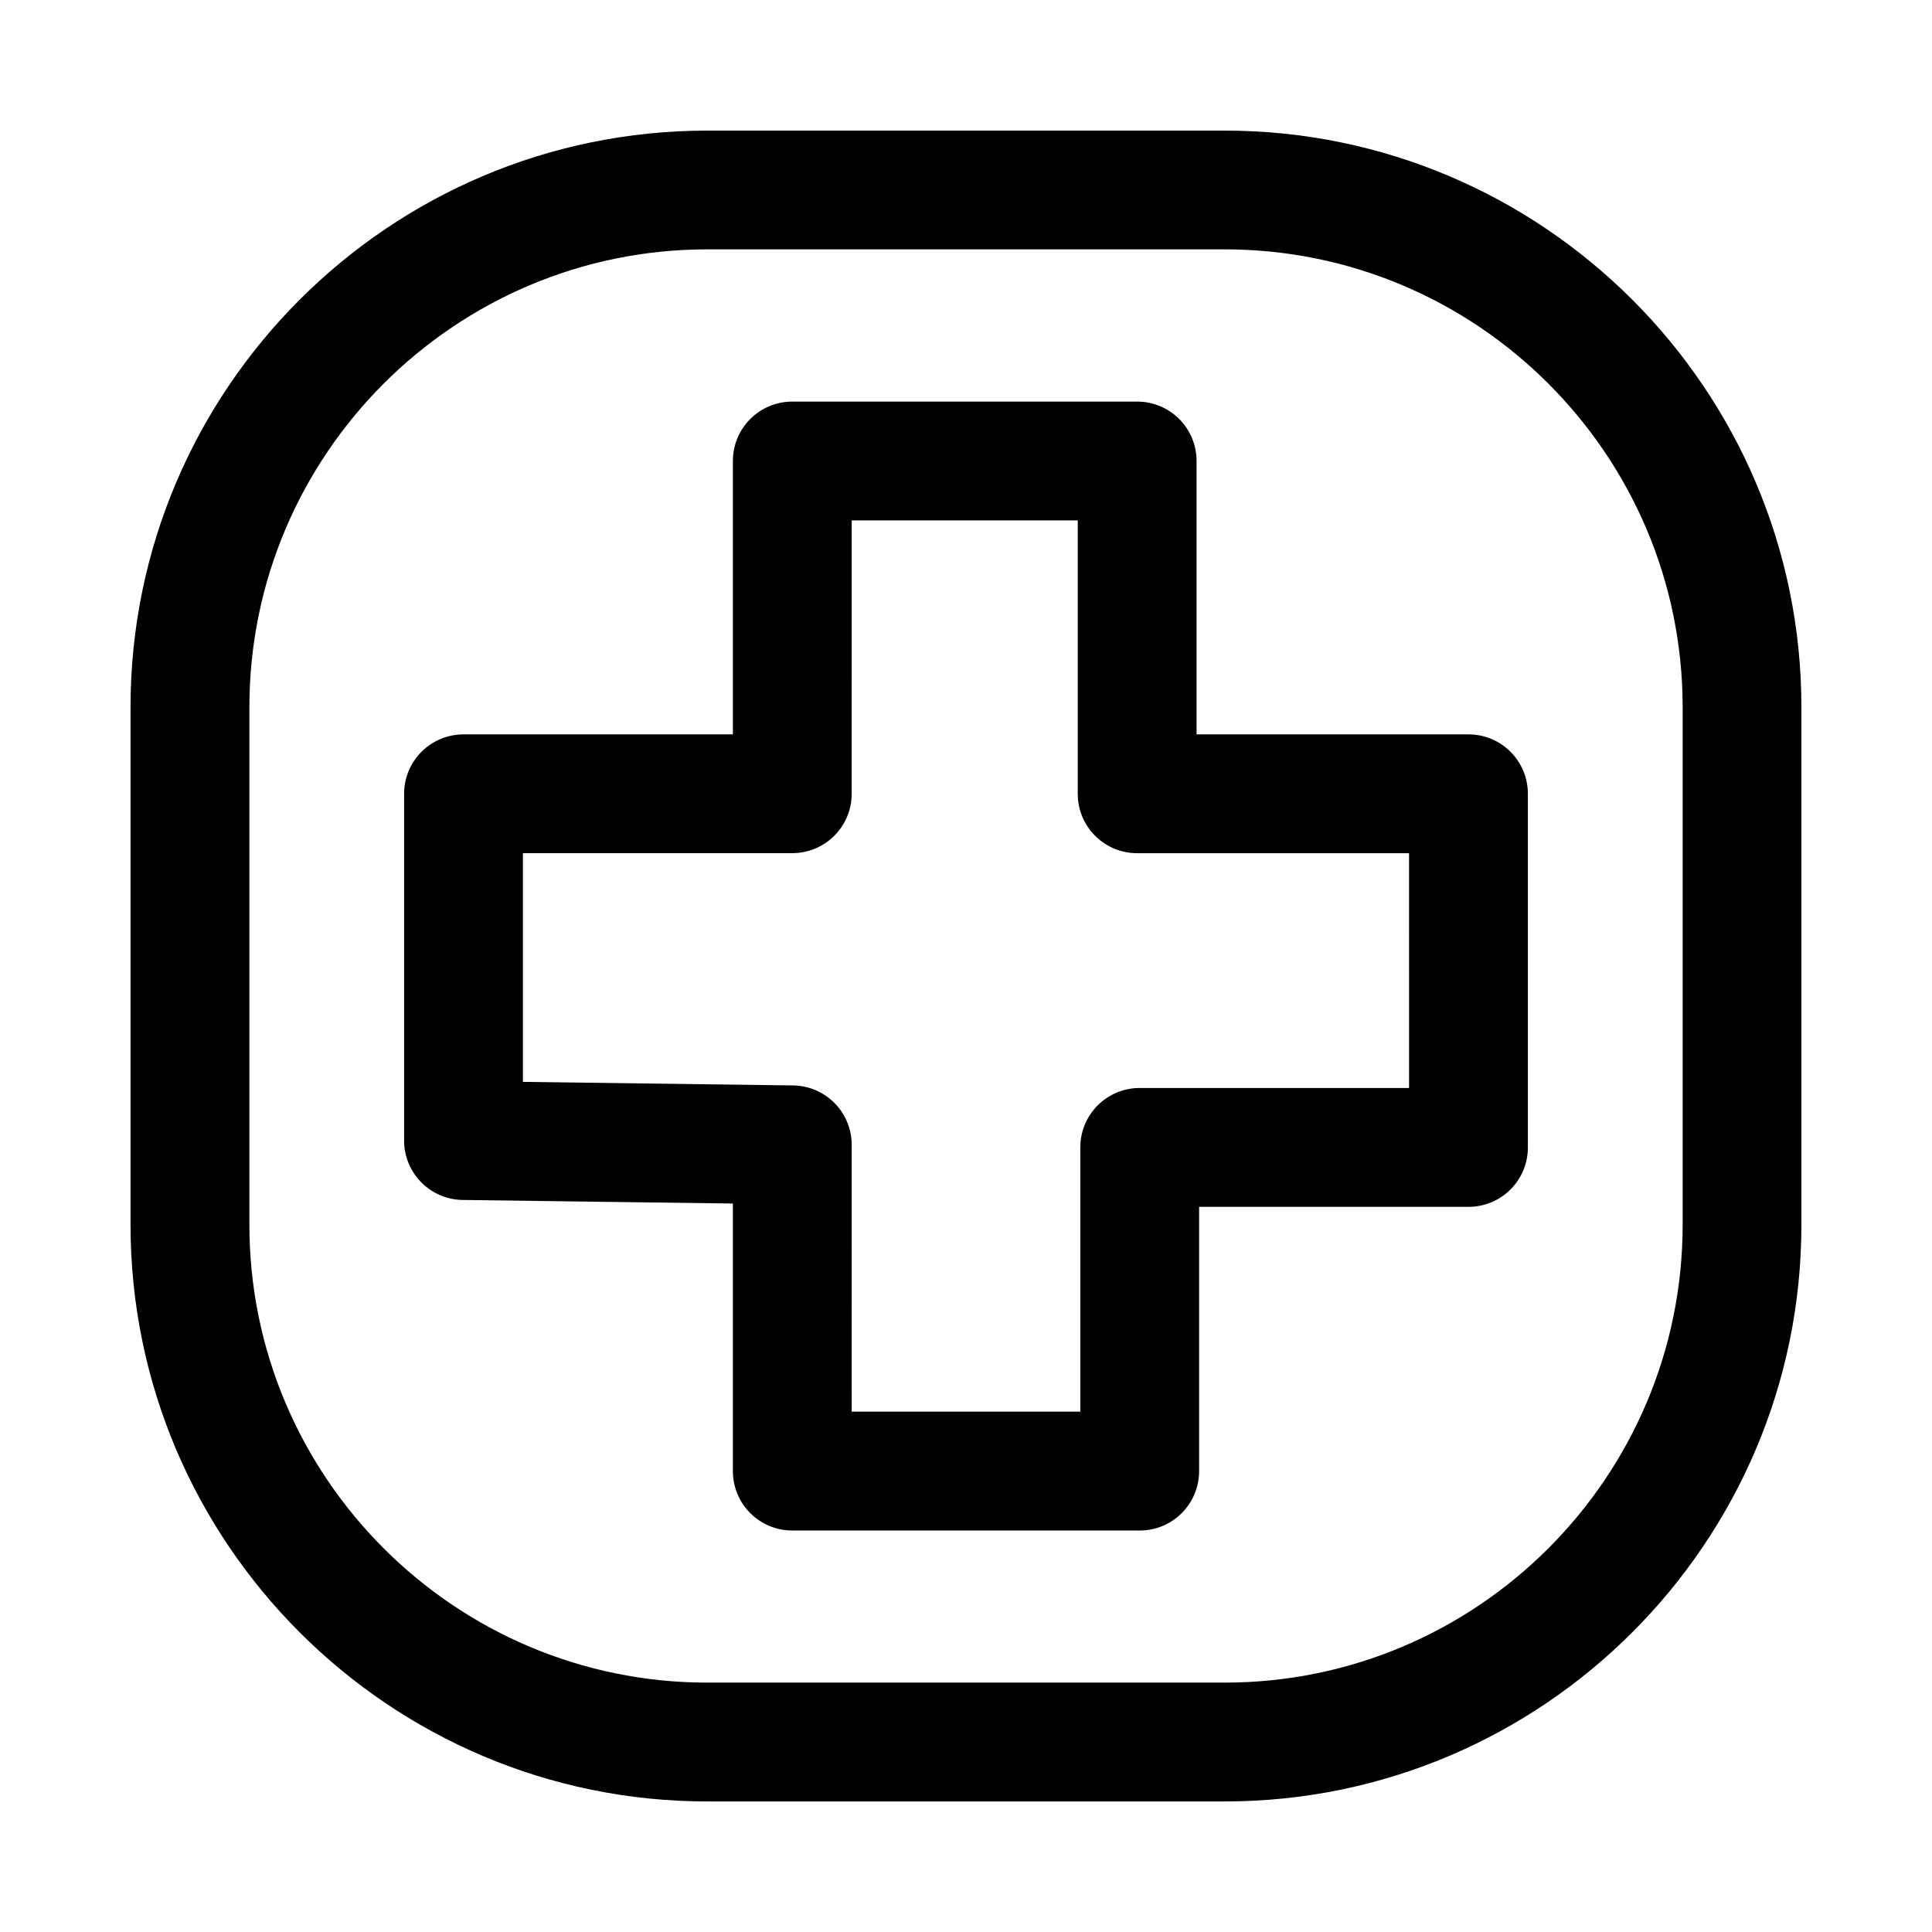 <?xml version="1.0" encoding="UTF-8"?>
<!-- Uploaded to: ICON Repo, www.iconrepo.com, Generator: ICON Repo Mixer Tools -->
<svg fill="#000000" width="800px" height="800px" version="1.1" viewBox="144 144 512 512" xmlns="http://www.w3.org/2000/svg">
 <path d="m468.55 178.61h-137.1c-84.293 0-152.86 68.566-152.86 152.84v137.11c0 84.277 68.566 152.84 152.86 152.84h137.1c84.277 0 152.84-68.566 152.84-152.84v-137.11c0.016-84.293-68.566-152.84-152.84-152.84zm121.37 289.94c0 66.914-54.441 121.36-121.36 121.36h-137.1c-66.93 0-121.37-54.441-121.37-121.36v-137.11c0-66.914 54.441-121.36 121.37-121.36h137.1c66.914 0 121.36 54.441 121.36 121.36zm-56.758-129.93h-72.059v-72.453c0-8.691-7.039-15.742-15.742-15.742h-91.395c-8.707 0-15.742 7.055-15.742 15.742v72.453h-71.387c-8.707 0-15.742 7.055-15.742 15.742v91.898c0 8.613 6.91 15.633 15.539 15.742l71.59 0.945v70.91c0 8.707 7.039 15.742 15.742 15.742h92.07c8.707 0 15.742-7.039 15.742-15.742v-70.031h71.383c8.707 0 15.742-7.039 15.742-15.742v-93.707c0.004-8.723-7.035-15.758-15.742-15.758zm-15.742 93.707h-71.383c-8.707 0-15.742 7.039-15.742 15.742v70.031h-60.582l-0.004-70.707c0-8.613-6.91-15.633-15.539-15.742l-71.59-0.945v-60.613h71.383c8.707 0 15.742-7.055 15.742-15.742l0.004-72.441h59.906v72.453c0 8.691 7.039 15.742 15.742 15.742h72.059z"/>
</svg>